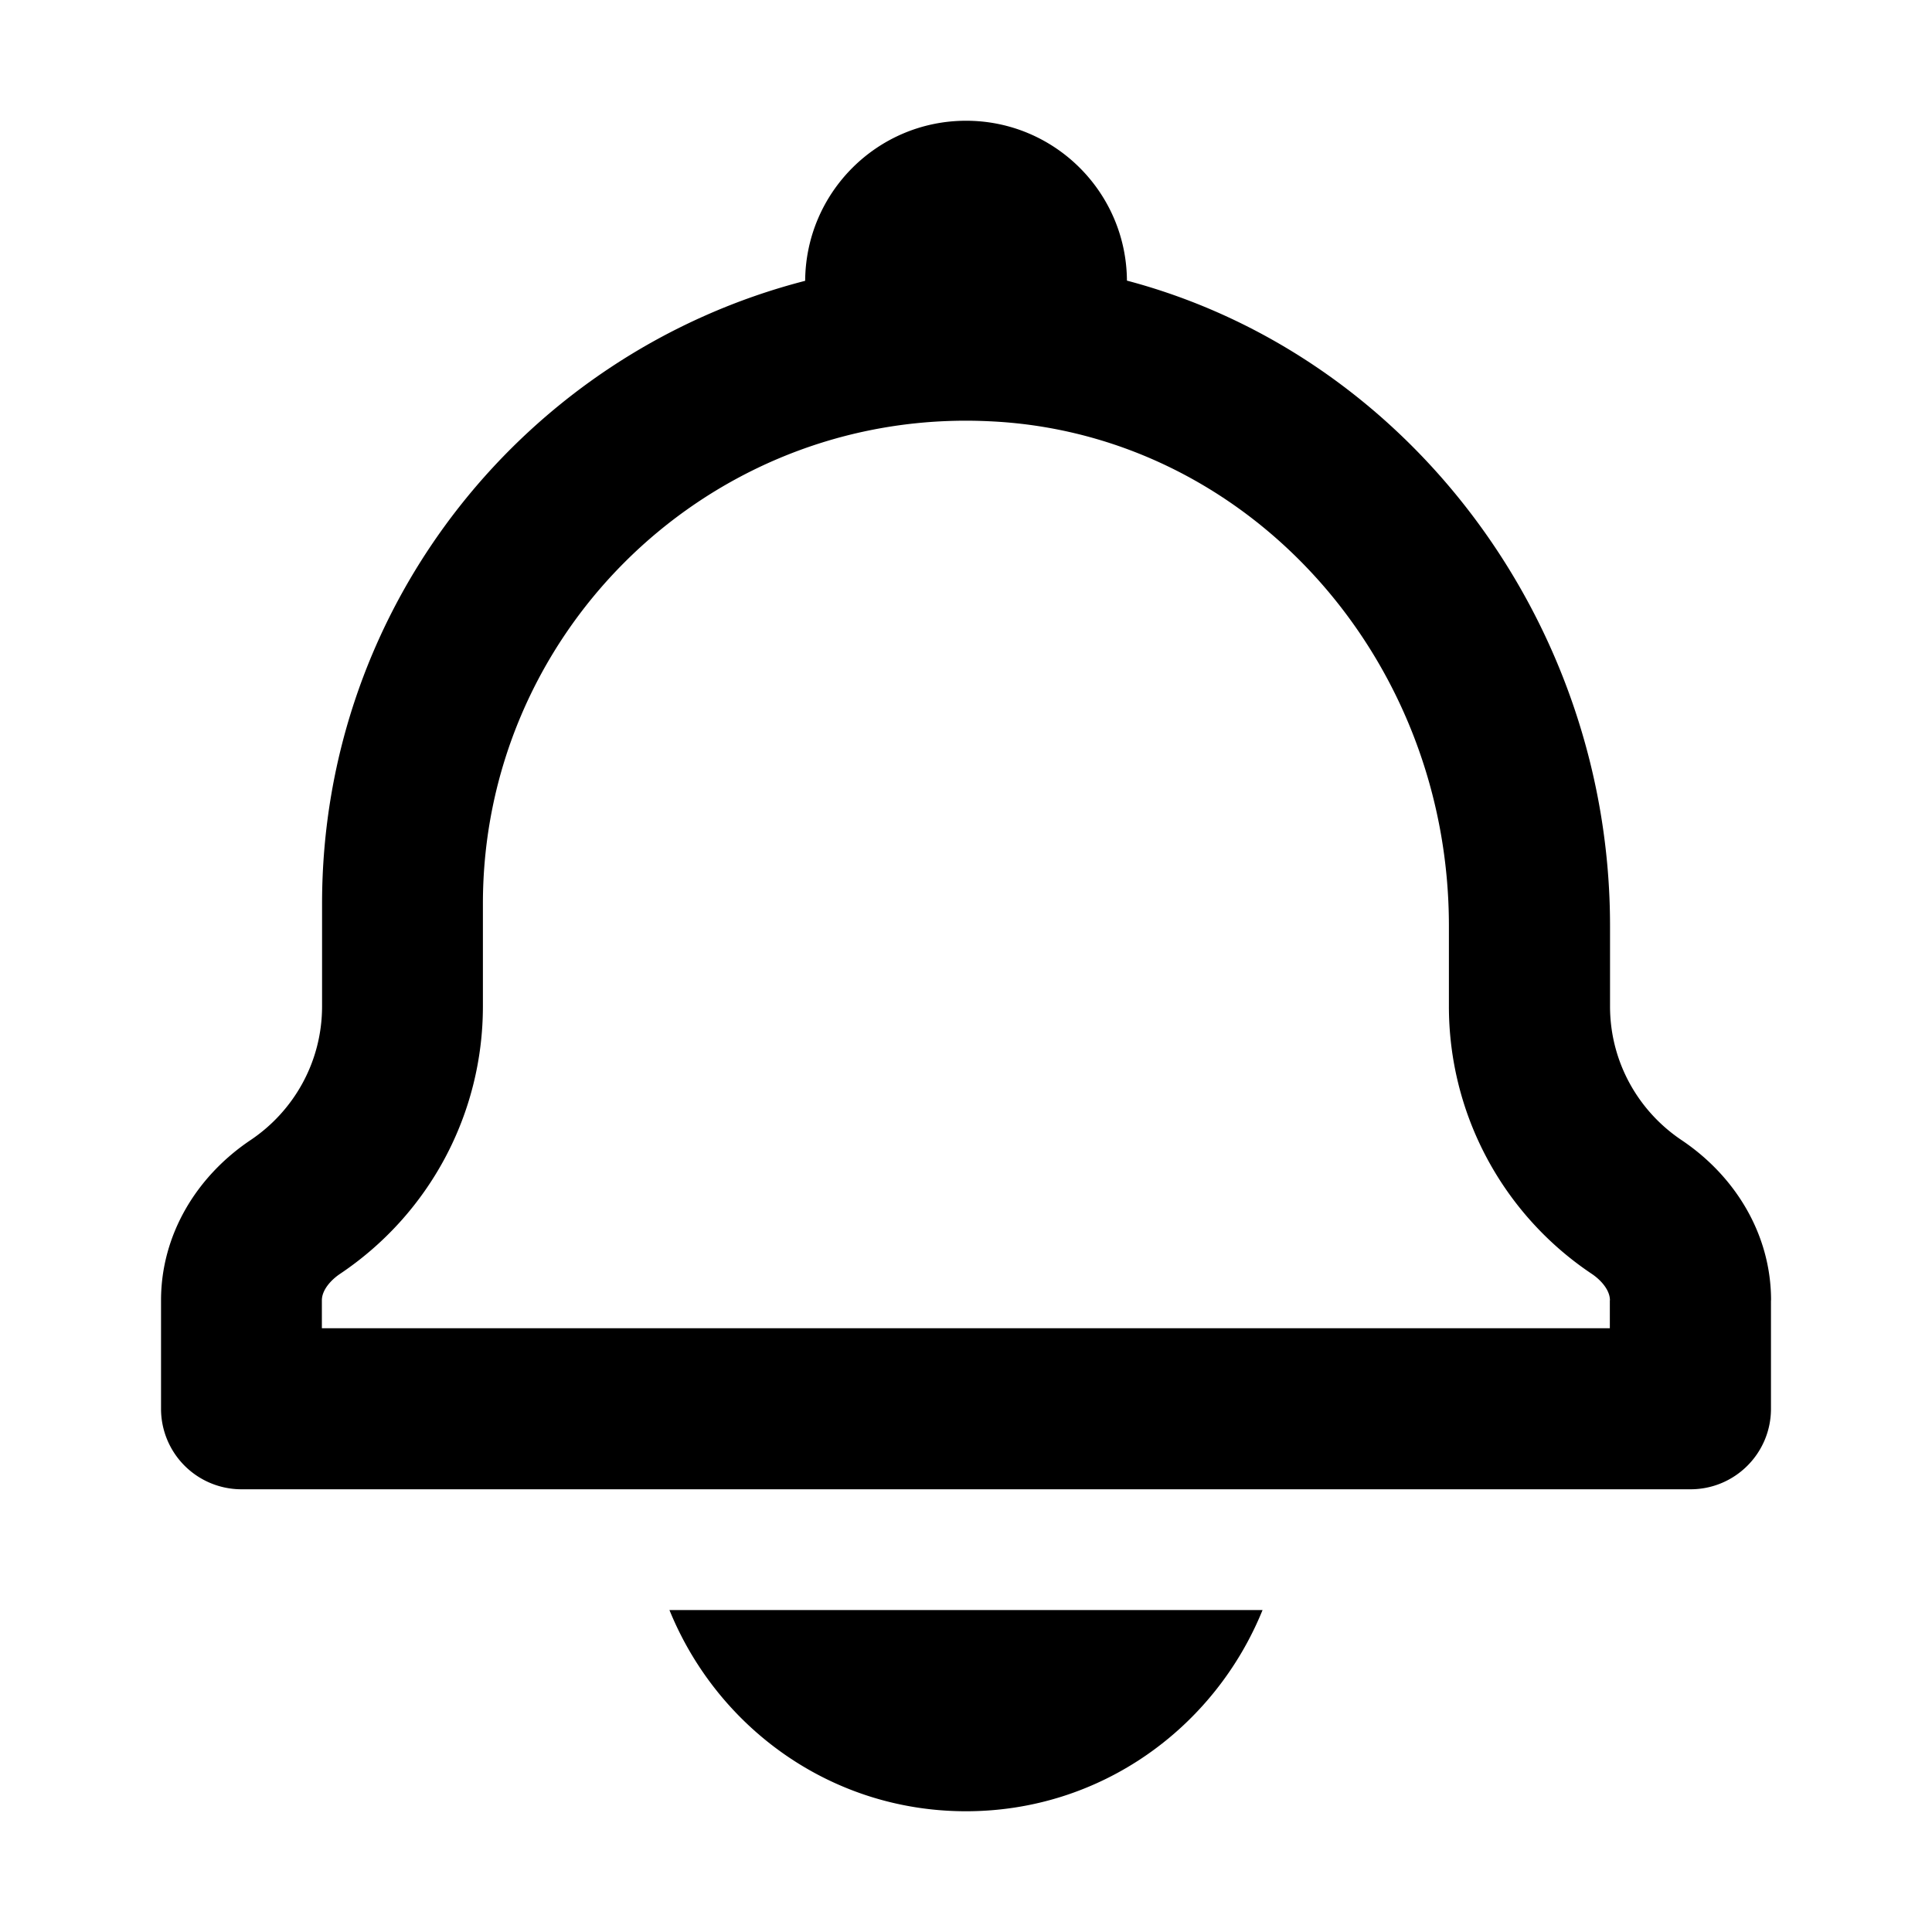 <svg xmlns="http://www.w3.org/2000/svg" viewBox="0 0 200 200" fill="currentColor"><path d="M69.3 166.67h61.4c-4.95 12.18-16.74 20.83-30.7 20.83s-25.75-8.65-30.7-20.83zm114.03-32.06v11.23c0 4.6-3.73 8.33-8.33 8.33H25a8.33 8.33 0 01-8.33-8.33v-11.23c0-6.77 3.65-12.82 9.27-16.59c4.46-2.99 7.4-8.08 7.4-13.85V93.55c0-31.06 21.27-57.08 50.01-64.48c.06-9.16 7.49-16.57 16.66-16.57h0c9.16 0 16.59 7.4 16.65 16.55c29.19 7.73 50.01 35.5 50.01 66.79v8.33c0 5.77 2.94 10.86 7.4 13.85c5.62 3.77 9.27 9.82 9.27 16.59zm-16.67 0c0-1.09-.97-2.13-1.88-2.74a33.298 33.298 0 01-14.79-27.7v-8.33c0-27.56-20.49-50.48-46.64-52.18c-1.13-.07-2.25-.11-3.36-.11c-27.57 0-50 22.43-50 50v10.62c0 11.14-5.53 21.49-14.79 27.7c-.91.61-1.88 1.65-1.88 2.74v2.89h133.33v-2.89z"/></svg>